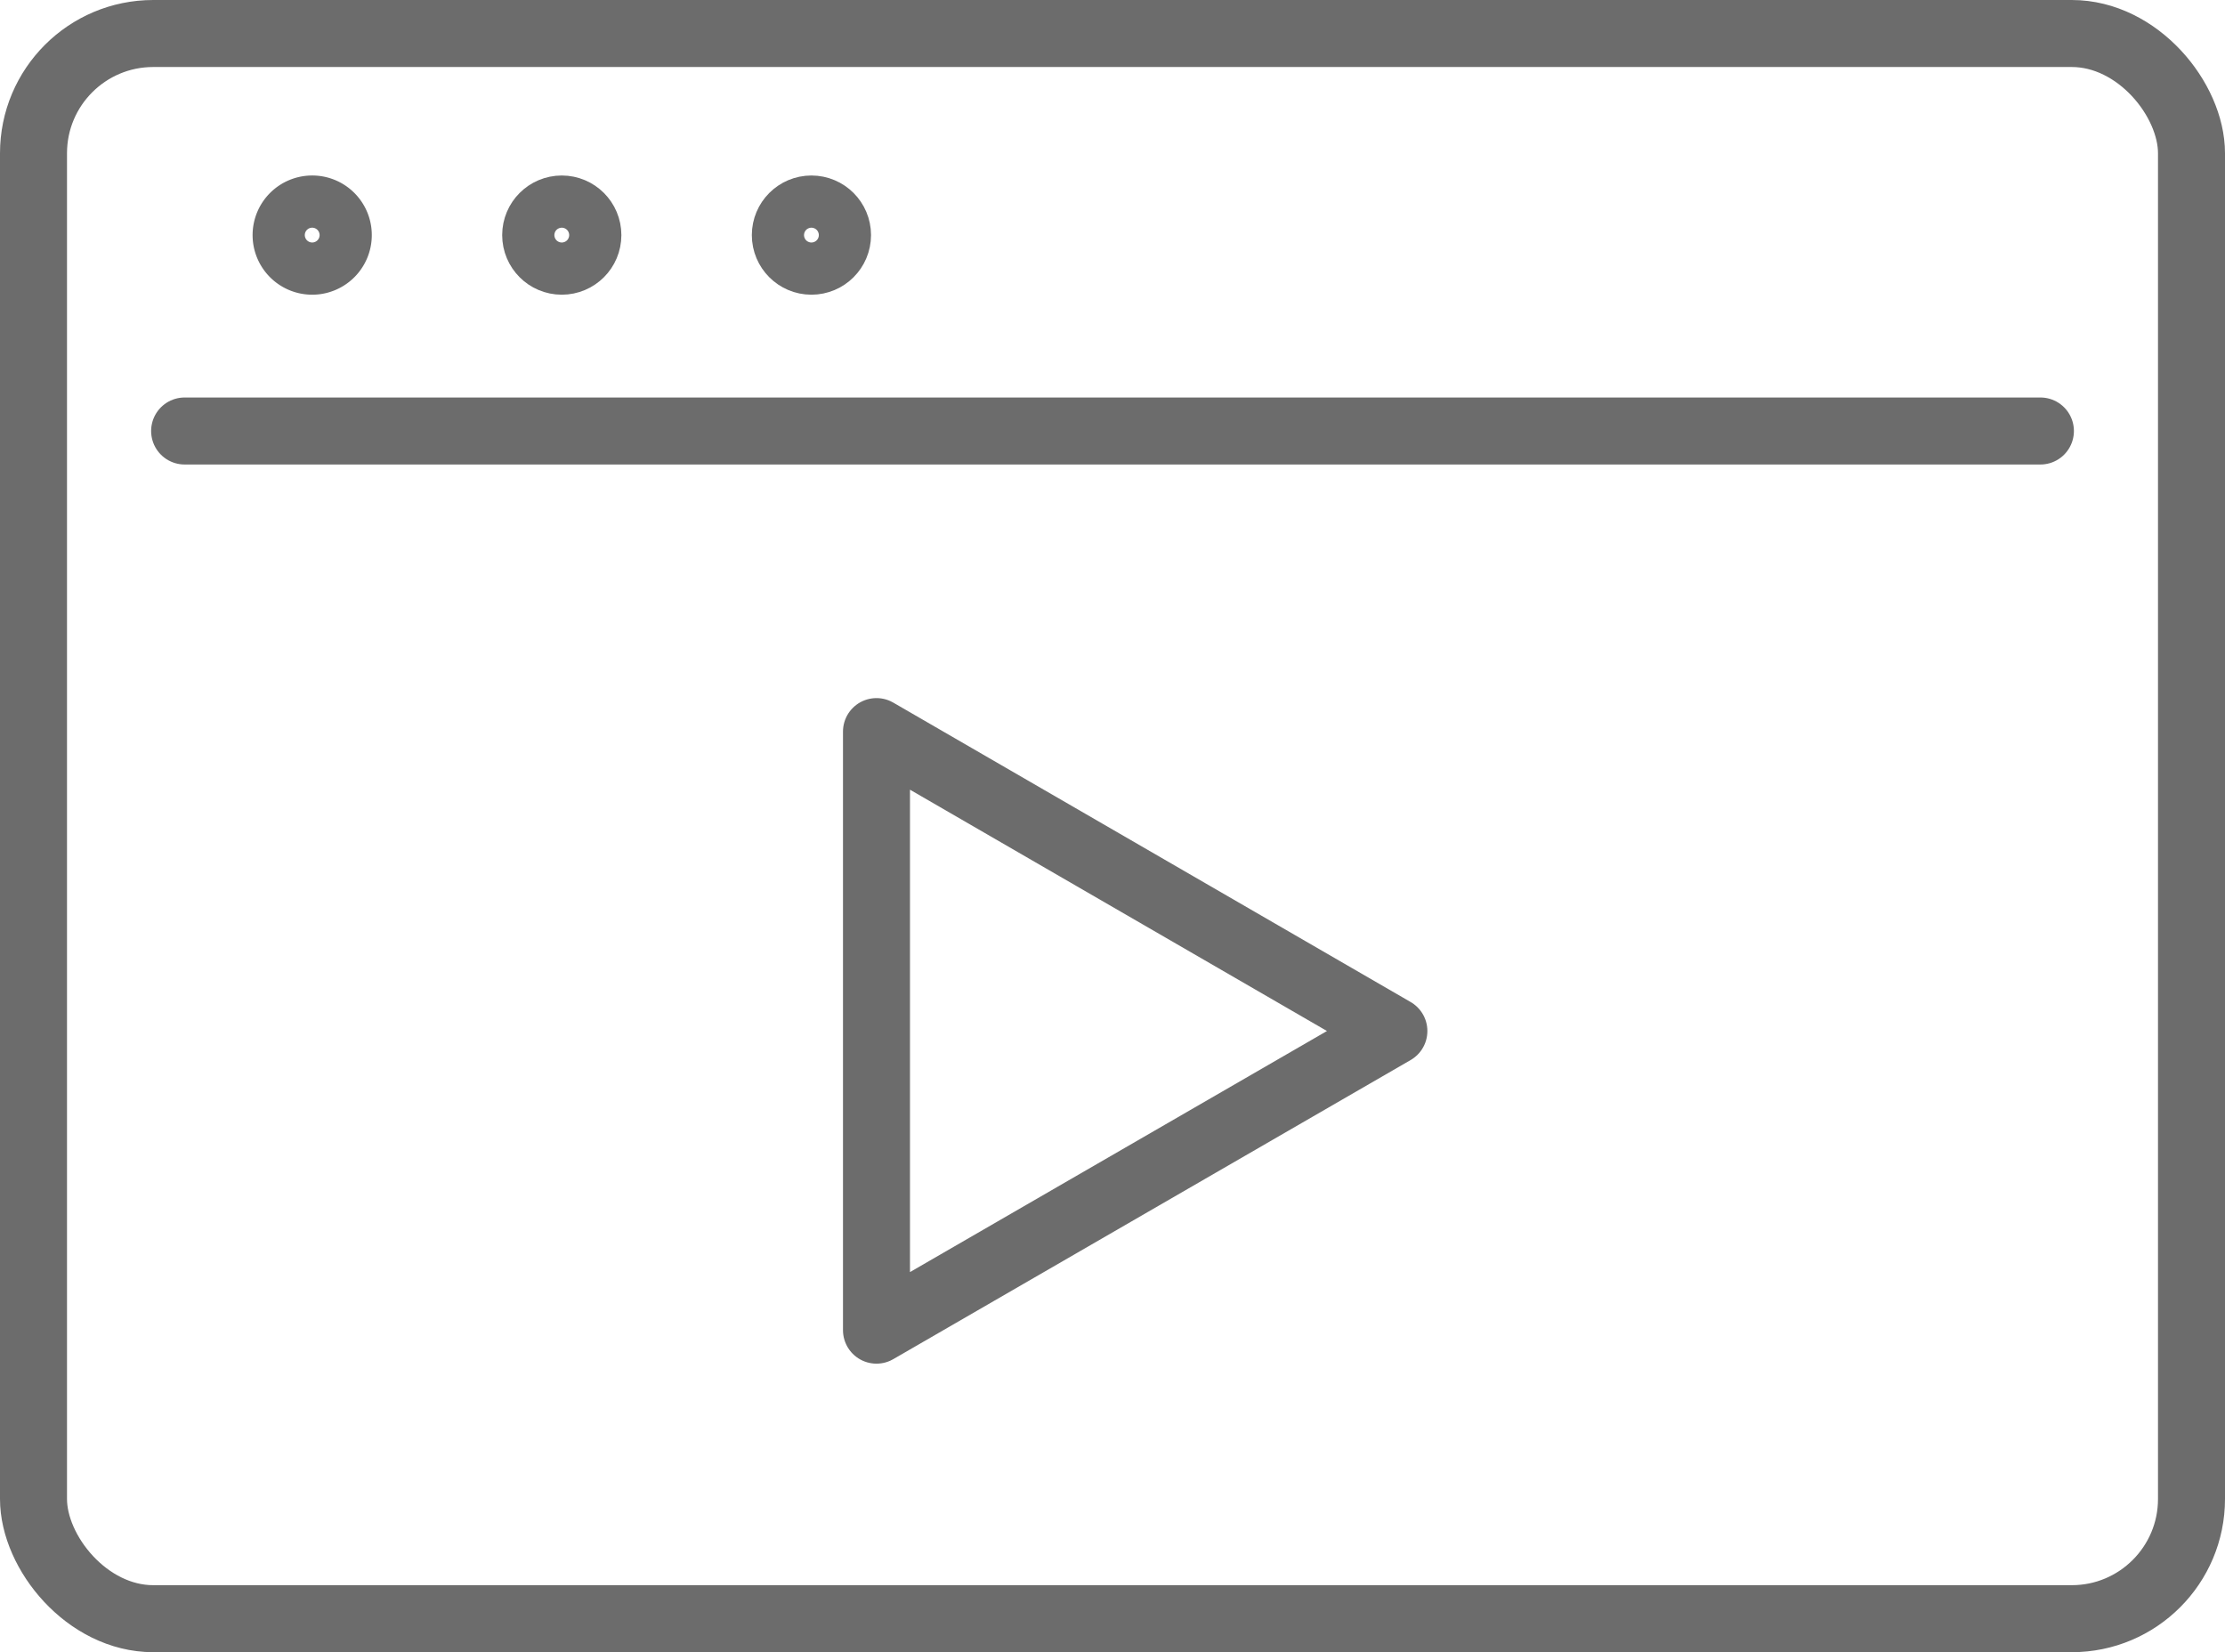 <svg xmlns="http://www.w3.org/2000/svg" width="66.416" height="49.314" viewBox="0 0 66.416 49.314">
  <g id="Raggruppa_862" data-name="Raggruppa 862" transform="translate(-1534.437 -696.439)">
    <path id="Tracciato_3318" data-name="Tracciato 3318" d="M1560.6,718.275l15.444,8.937L1560.6,736.14Z" fill="none" stroke="#6c6c6c" stroke-linecap="round" stroke-linejoin="round" stroke-width="2"/>
    <g id="Raggruppa_861" data-name="Raggruppa 861">
      <line id="Linea_148" data-name="Linea 148" x2="55.395" transform="translate(1539.948 709.303)" fill="none" stroke="#6c6c6c" stroke-linecap="round" stroke-linejoin="round" stroke-width="2"/>
      <g id="Raggruppa_860" data-name="Raggruppa 860">
        <g id="Raggruppa_855" data-name="Raggruppa 855">
          <g id="Raggruppa_854" data-name="Raggruppa 854">
            <path id="Tracciato_3319" data-name="Tracciato 3319" d="M1544.535,703.456a.779.779,0,1,1-.778-.779A.777.777,0,0,1,1544.535,703.456Z" fill="none" stroke="#6c6c6c" stroke-linecap="round" stroke-linejoin="round" stroke-width="2"/>
          </g>
        </g>
        <g id="Raggruppa_857" data-name="Raggruppa 857">
          <g id="Raggruppa_856" data-name="Raggruppa 856">
            <circle id="Ellisse_2899" data-name="Ellisse 2899" cx="0.779" cy="0.779" r="0.779" transform="translate(1550.427 702.677)" fill="none" stroke="#6c6c6c" stroke-linecap="round" stroke-linejoin="round" stroke-width="2"/>
          </g>
        </g>
        <g id="Raggruppa_859" data-name="Raggruppa 859">
          <g id="Raggruppa_858" data-name="Raggruppa 858">
            <circle id="Ellisse_2900" data-name="Ellisse 2900" cx="0.779" cy="0.779" r="0.779" transform="translate(1557.879 702.677)" fill="none" stroke="#6c6c6c" stroke-linecap="round" stroke-linejoin="round" stroke-width="2"/>
          </g>
        </g>
      </g>
      <rect id="Rettangolo_649" data-name="Rettangolo 649" width="64.416" height="47.313" rx="3.574" transform="translate(1535.437 697.439)" fill="none" stroke="#6c6c6c" stroke-linecap="round" stroke-linejoin="round" stroke-width="2"/>
    </g>
  </g>
</svg>
